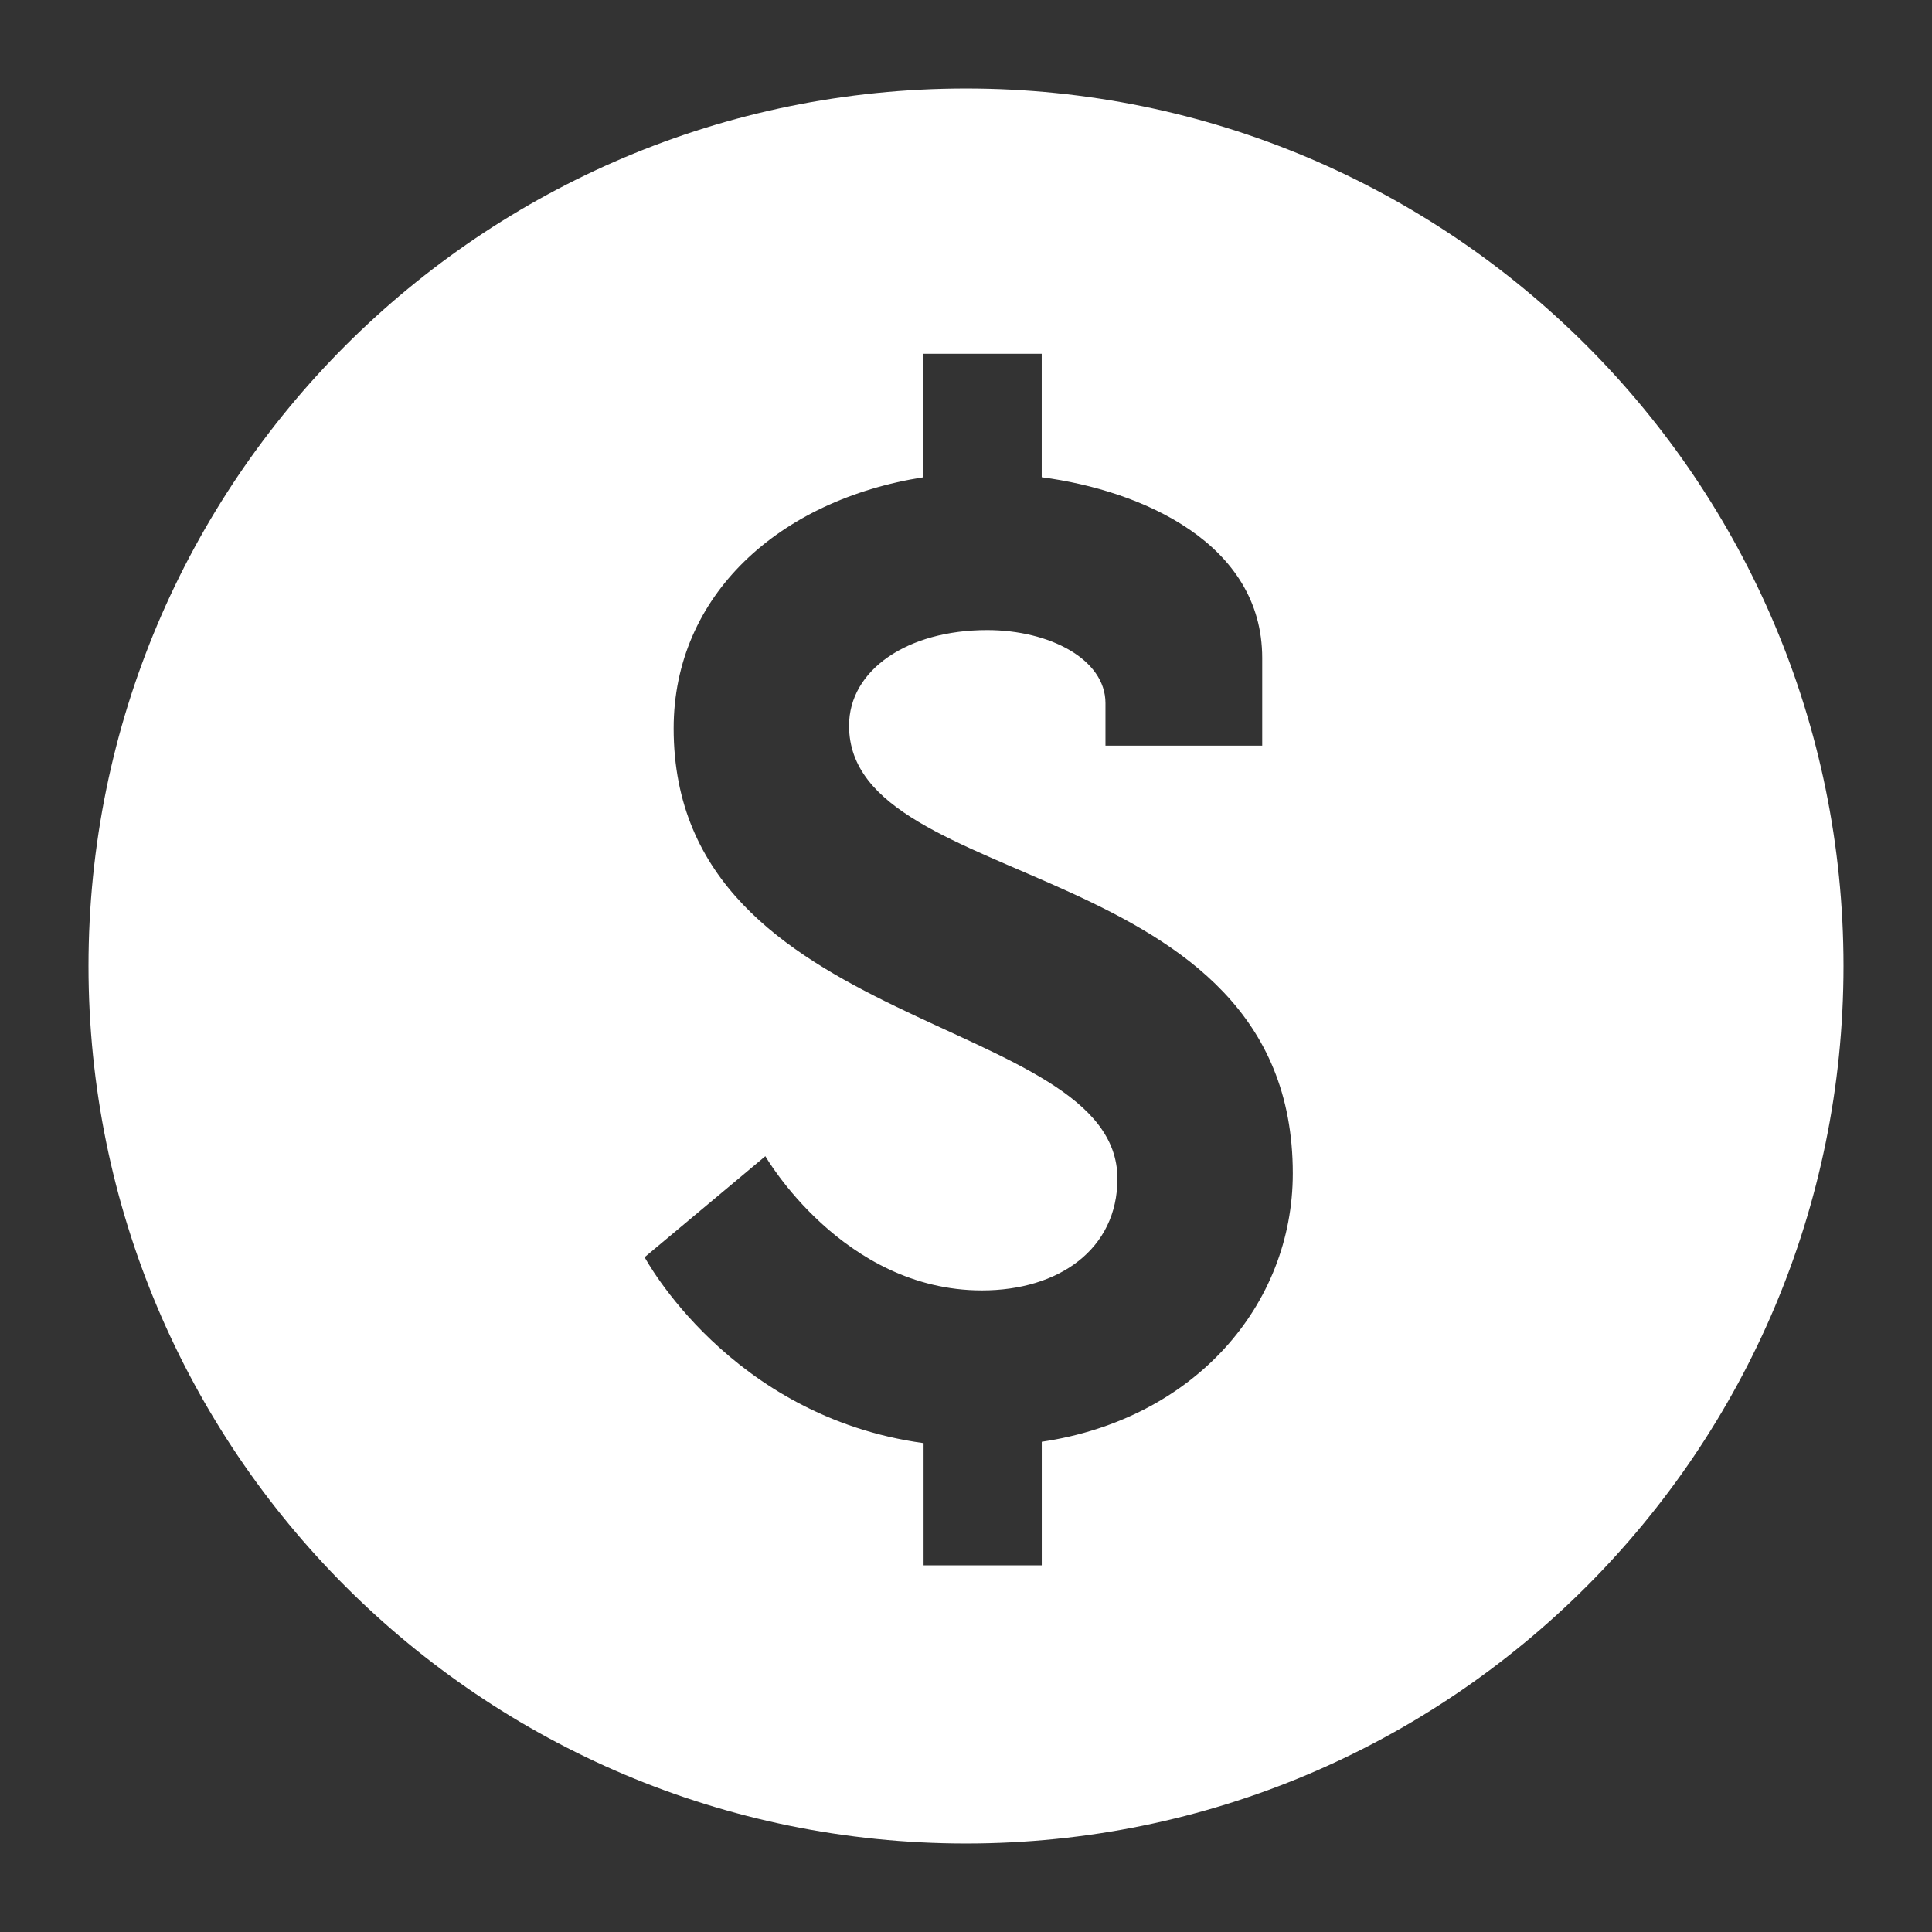 <svg width="47" height="47" viewBox="0 0 47 47" fill="none" xmlns="http://www.w3.org/2000/svg">
<rect x="0" y="0" width="47" height="47" fill="#333333" stroke="none"/>
<path d="M23.5 2.153C11.71 2.153 2.153 11.71 2.153 23.5C2.153 35.289 11.71 44.847 23.5 44.847C35.29 44.847 44.847 35.289 44.847 23.5C44.847 11.71 35.29 2.153 23.5 2.153ZM25.343 35.074V38.08H22.468V35.107C17.748 34.461 15.682 30.584 15.682 30.584L18.619 28.127C18.619 28.127 20.495 31.392 23.888 31.392C25.762 31.392 27.184 30.388 27.184 28.674C27.184 24.668 16.388 25.154 16.388 17.72C16.388 14.489 18.944 12.161 22.466 11.61V8.607H25.342V11.61C27.798 11.934 30.706 13.226 30.706 16.006V18.139H26.893V17.105C26.893 16.039 25.534 15.328 24.014 15.328C22.075 15.328 20.655 16.297 20.655 17.654C20.655 21.758 31.45 20.756 31.45 28.545C31.45 31.747 29.059 34.523 25.343 35.074Z" fill="white"/>
</svg>
